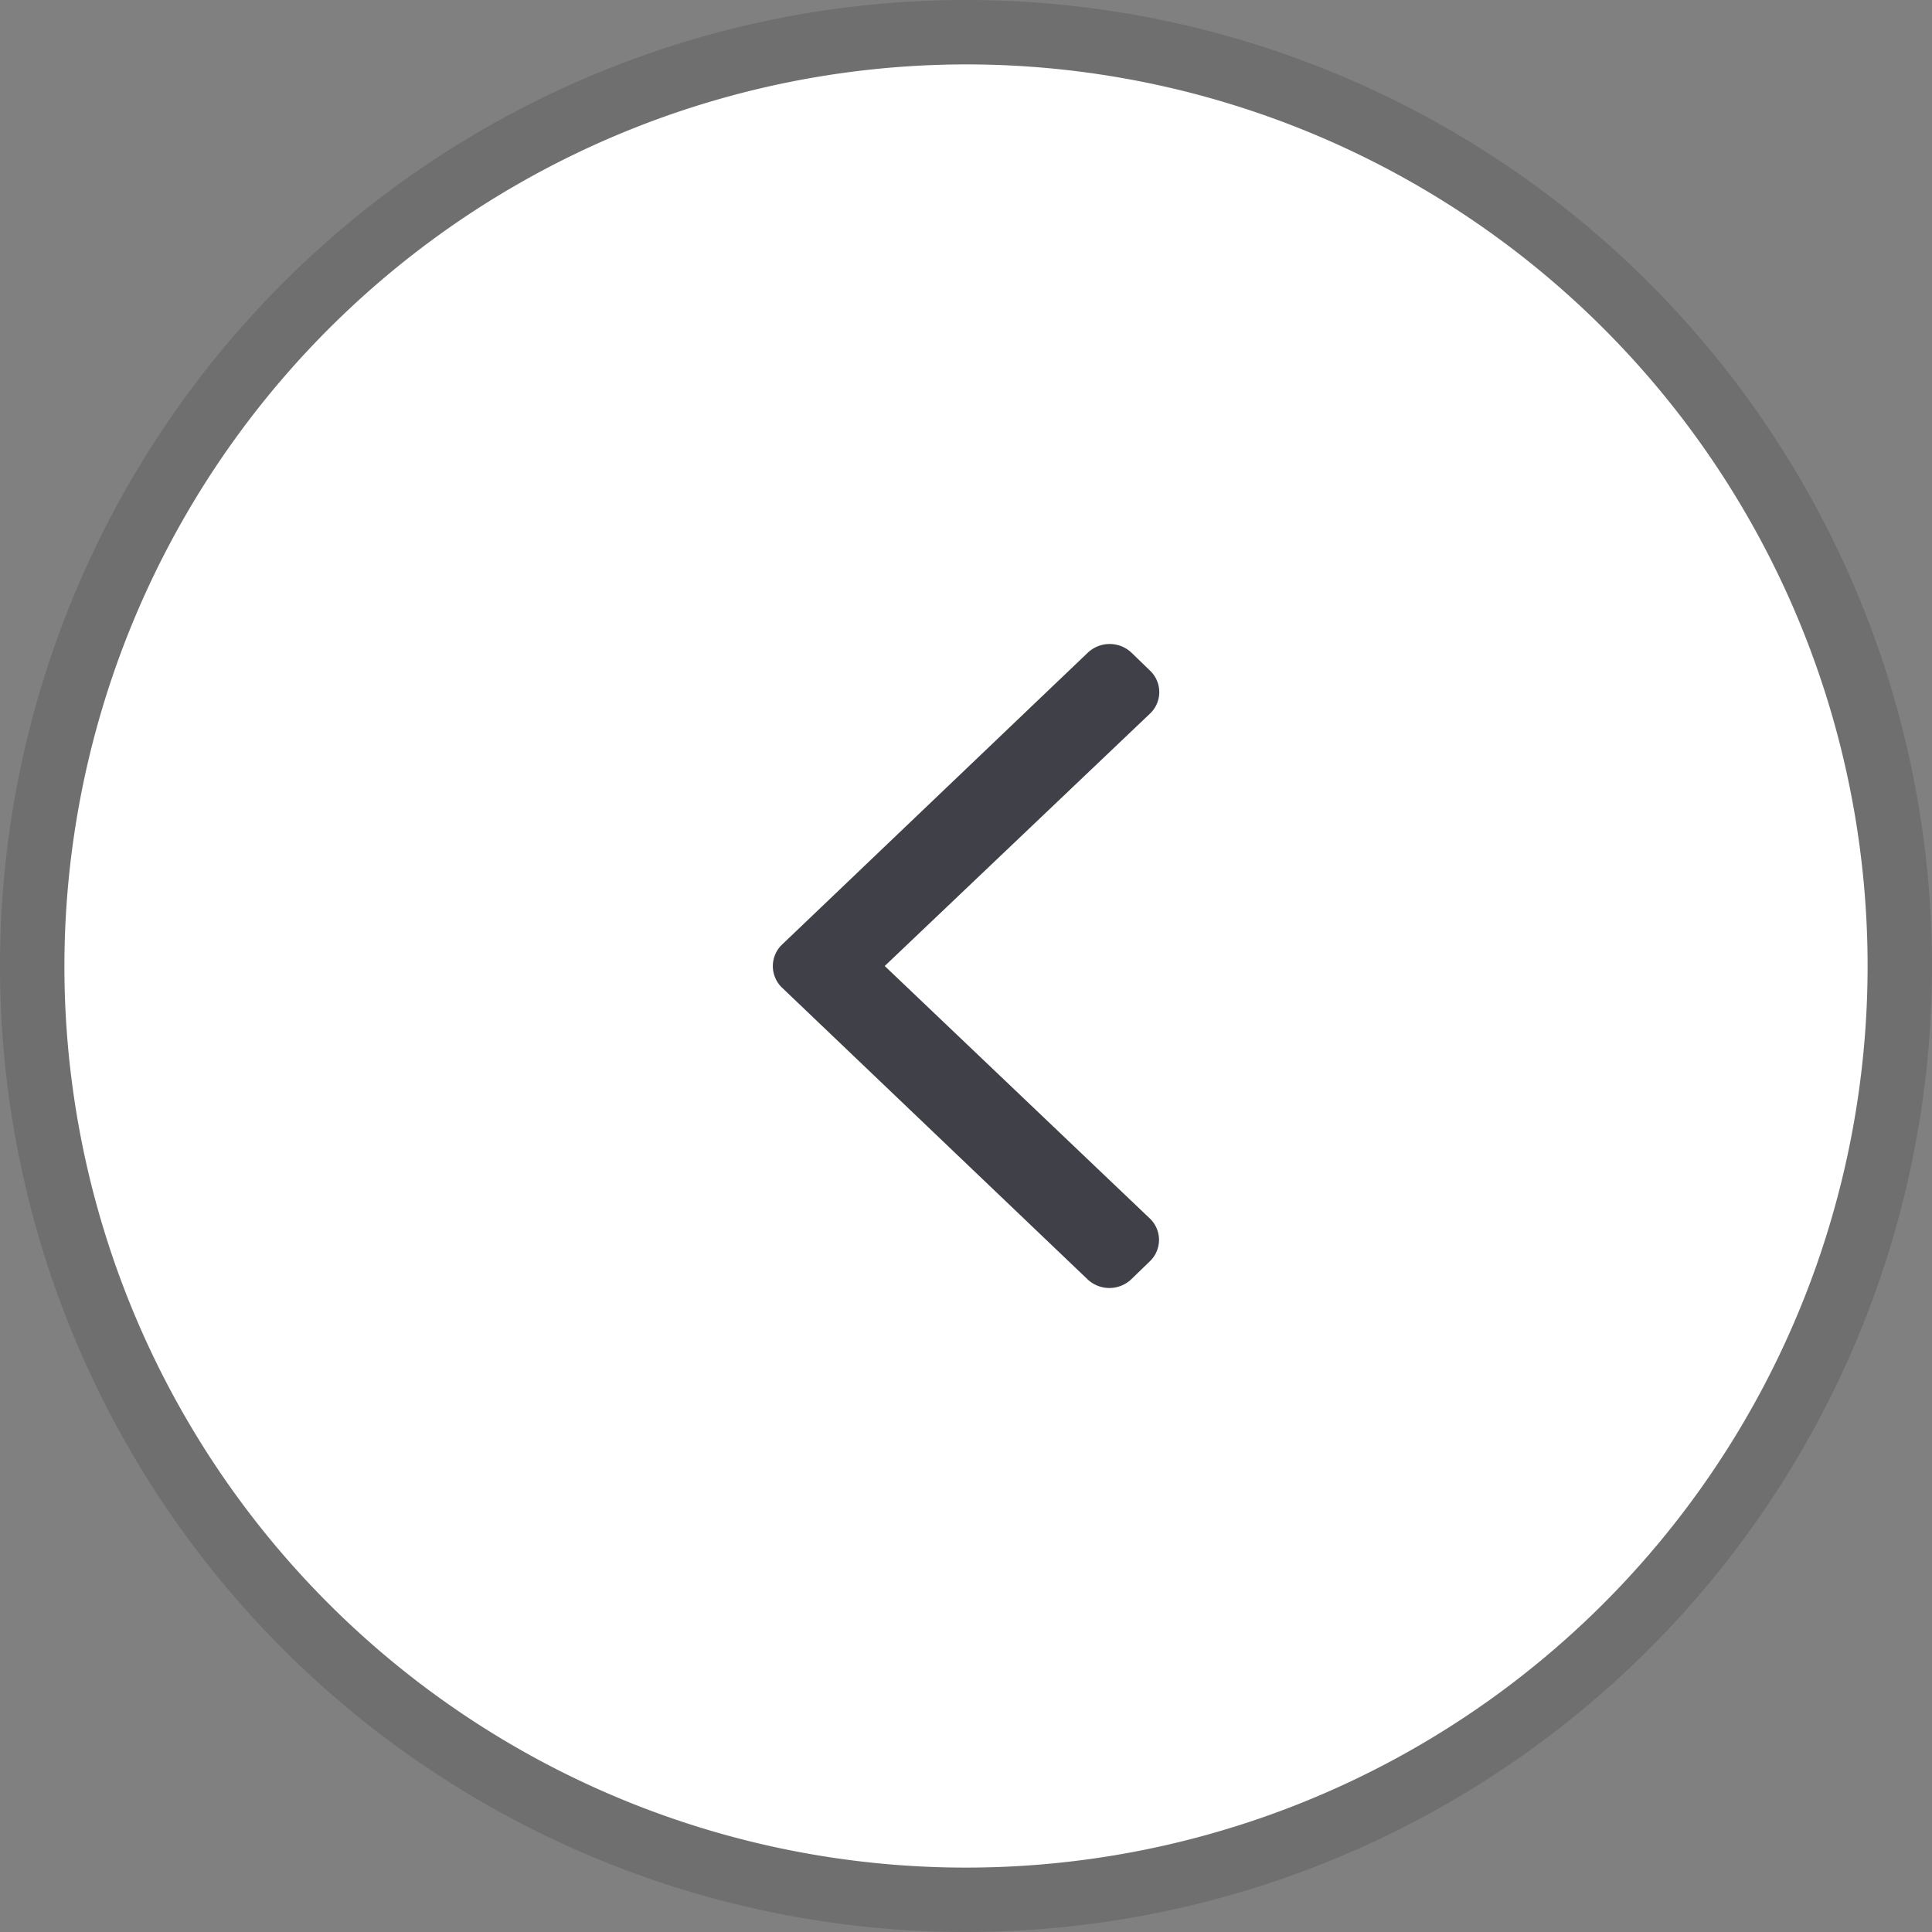 <svg id="Layer_1" data-name="Layer 1" xmlns="http://www.w3.org/2000/svg" viewBox="0 0 30 30">
  <rect x="0" y="0" width="30" height="30" fill="#808080" stroke="none"/>
  <defs>
    <style>
      .cls-1 {
        fill: #fff;
      }

      .cls-2 {
        fill: #706f6f;
      }

      .cls-3 {
        fill: #3f4048;
      }
    </style>
  </defs>
  <title>Default - Left</title>
  <g>
    <circle class="cls-1" cx="15" cy="15" r="14.5"/>
    <path class="cls-2" d="M15,1A14,14,0,1,1,1,15,14.016,14.016,0,0,1,15,1m0-1A15,15,0,1,0,30,15,15,15,0,0,0,15,0Z"/>
  </g>
  <path class="cls-3" d="M12.143,14.668l4.745-4.53a.494.494,0,0,1,.685,0l.286.277a.459.459,0,0,1,0,.664L13.738,15l4.117,3.921a.459.459,0,0,1,0,.664l-.286.277a.494.494,0,0,1-.685,0l-4.745-4.53A.463.463,0,0,1,12.143,14.668Z"/>
</svg>
